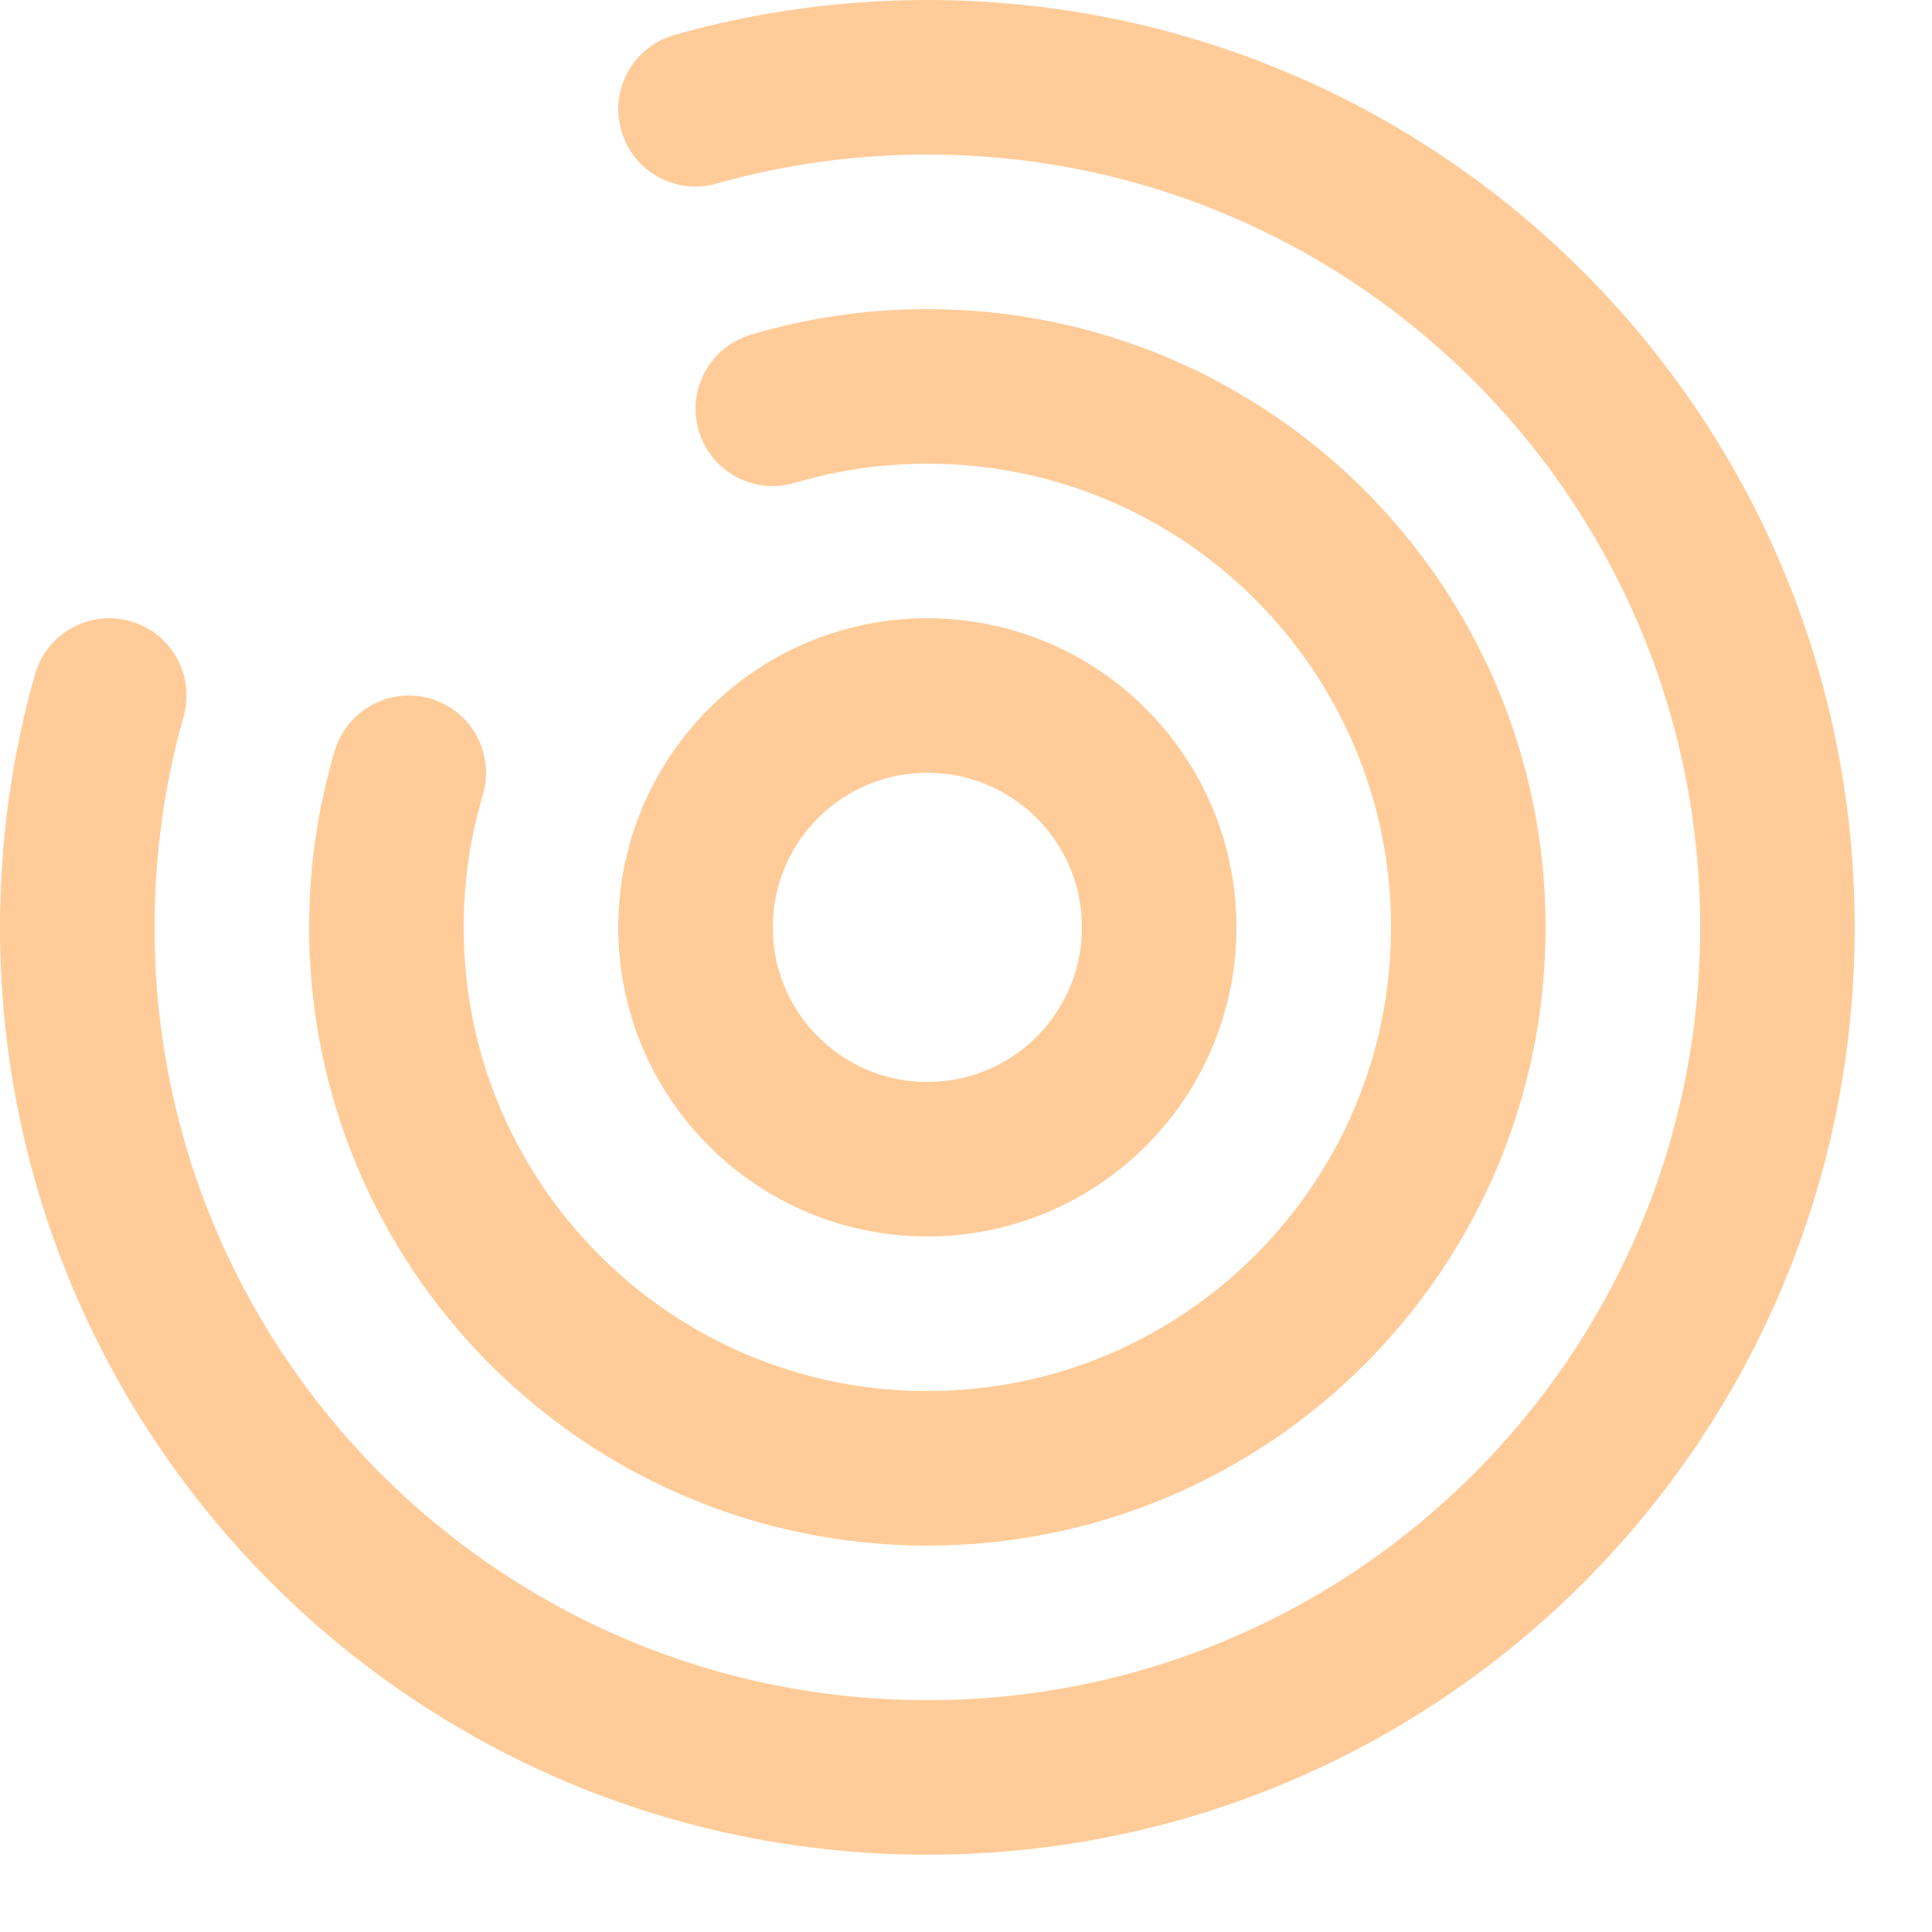 <svg enable-background="new 0 0 25 25" width="100" height="100" viewBox ="0 0 25 25" xmlns="http://www.w3.org/2000/svg"><title>activity-rings</title><g style="fill:none;stroke:#ffcc99;stroke-width:2;stroke-linecap:round;stroke-linejoin:round;stroke-miterlimit:10"><path d="m9 1.414c.954-.27 1.96-.414 3-.414 6.075 0 11 4.925 11 11s-4.925 11-11 11-11-4.925-11-11c0-1.04.144-2.046.414-3"/><path d="m10 5.29c.634-.189 1.305-.29 2-.29 3.866 0 7 3.134 7 7s-3.134 7-7 7-7-3.134-7-7c0-.695.101-1.366.29-2"/><circle cx="12" cy="12" r="3"/></g></svg>